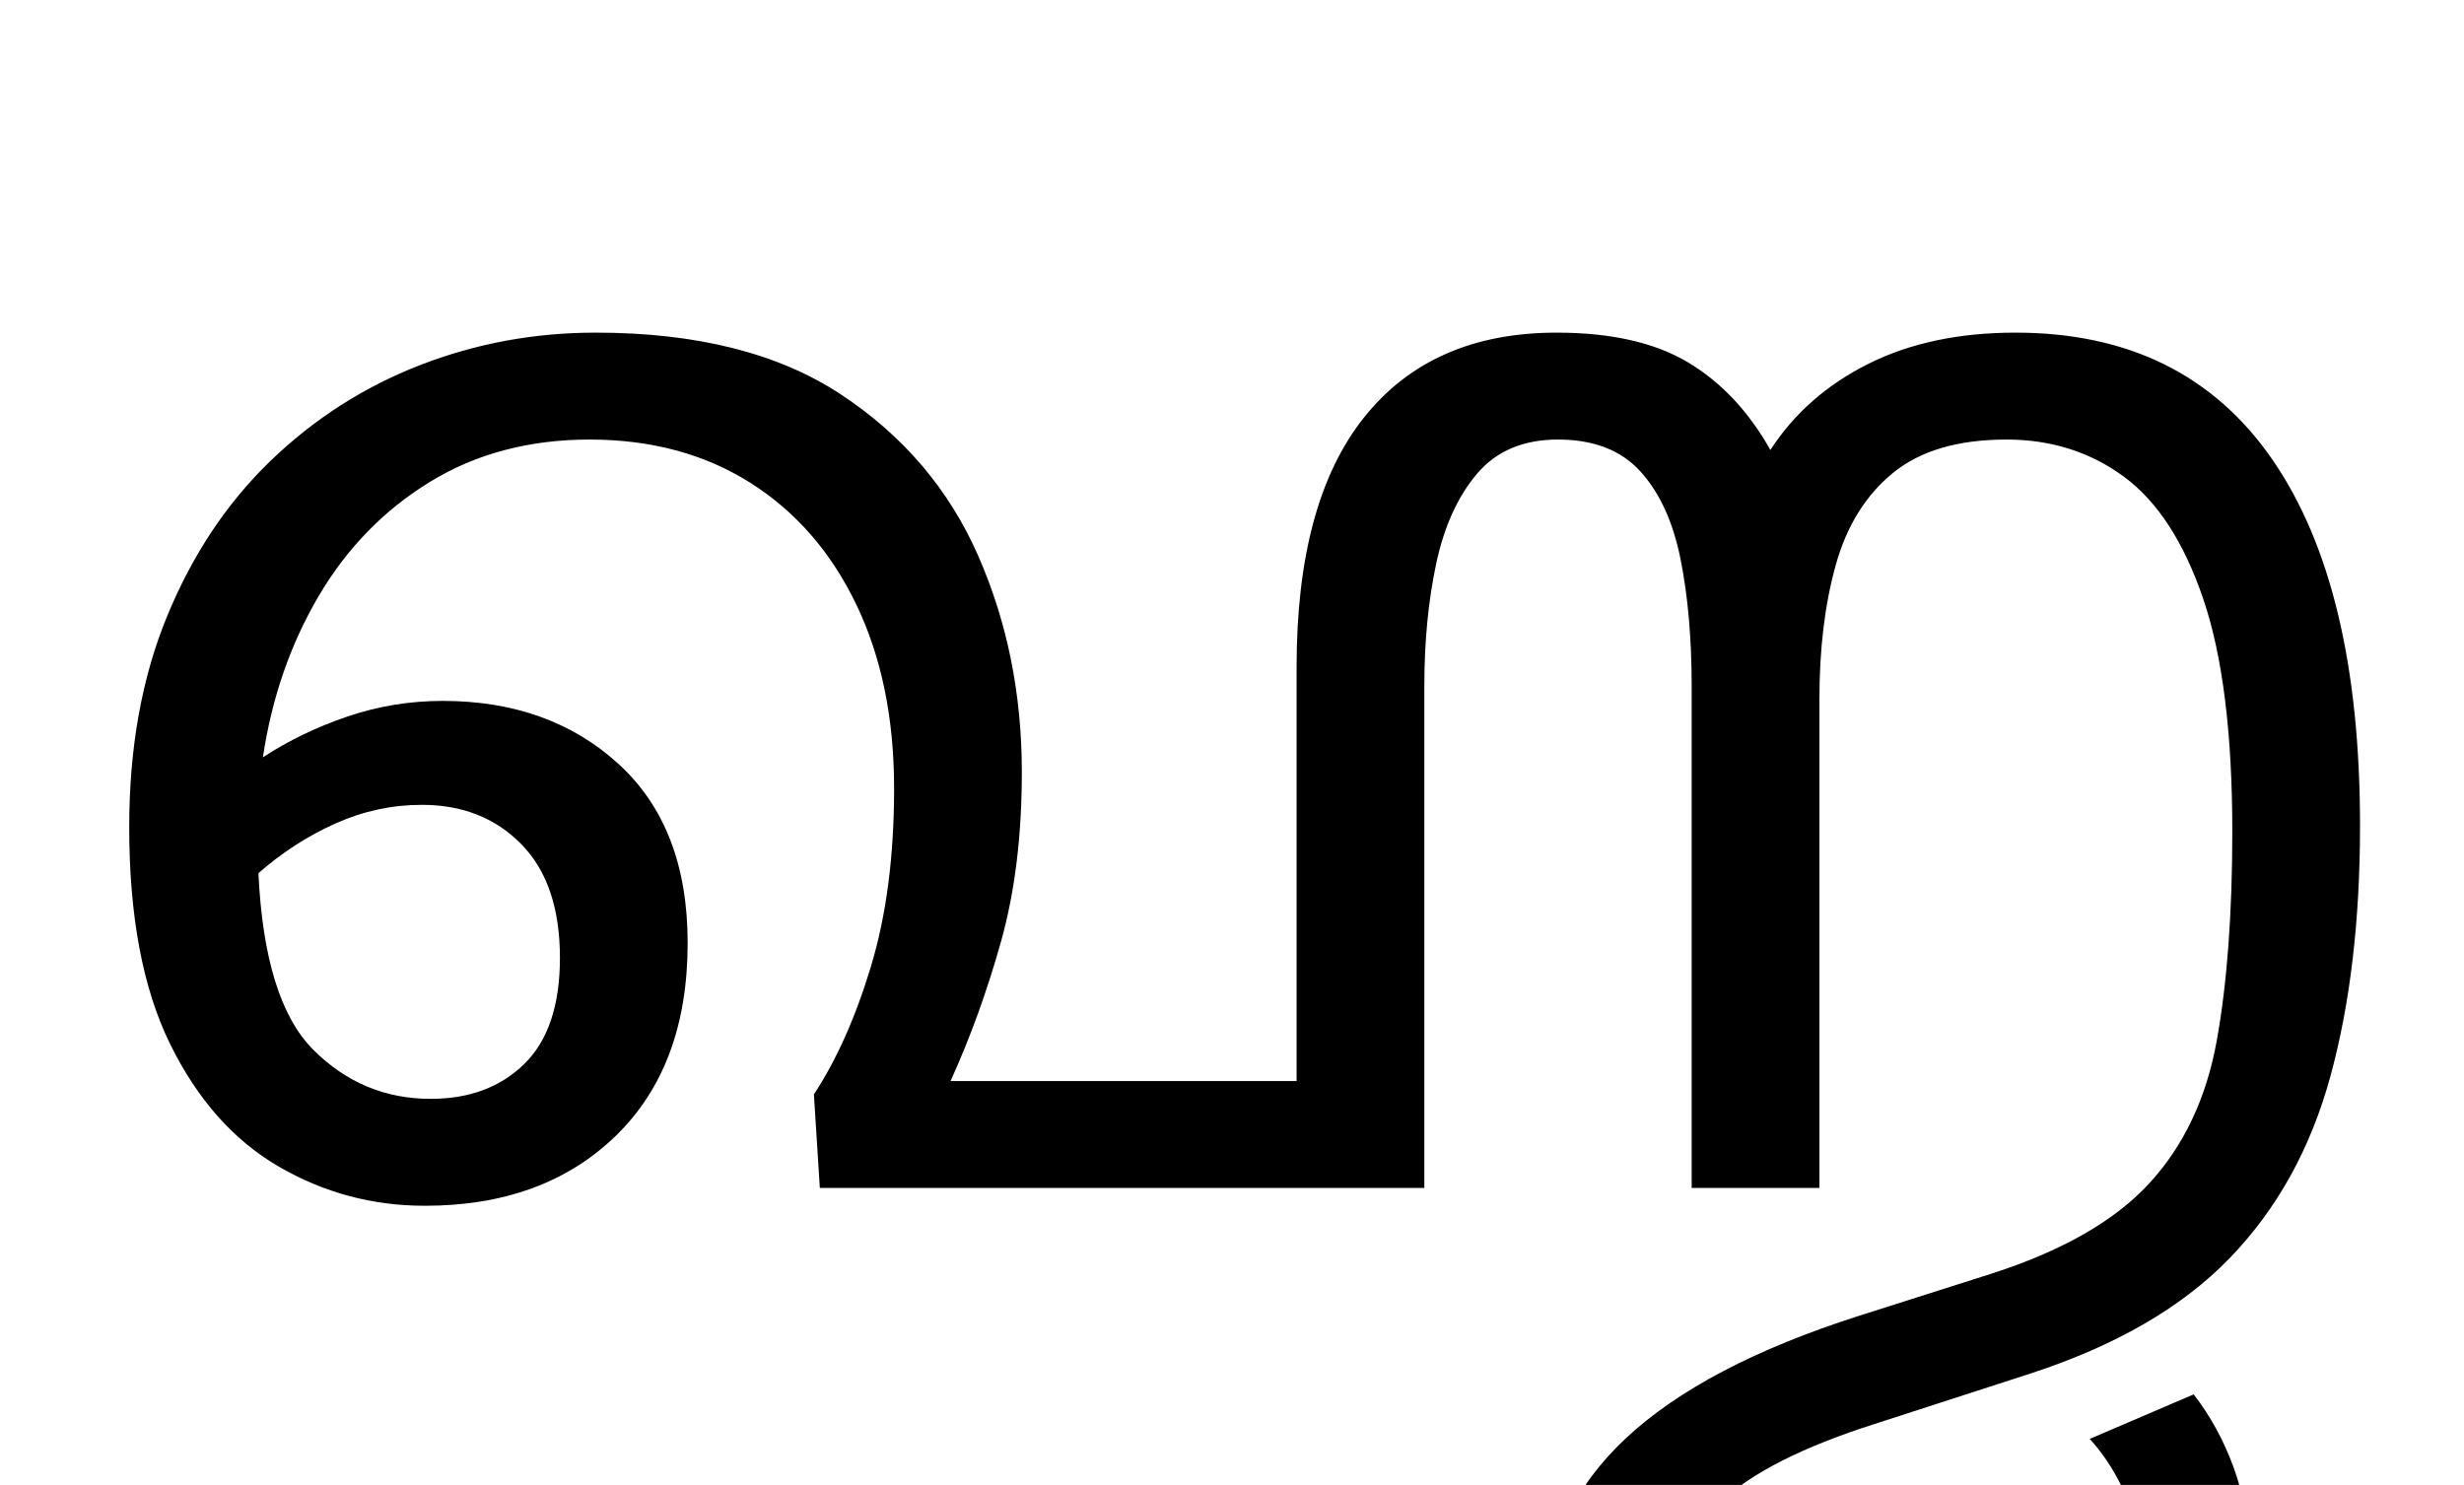 <?xml version="1.0" standalone="no"?>
<!DOCTYPE svg PUBLIC "-//W3C//DTD SVG 1.1//EN" "http://www.w3.org/Graphics/SVG/1.1/DTD/svg11.dtd" >
<svg xmlns="http://www.w3.org/2000/svg" xmlns:xlink="http://www.w3.org/1999/xlink" version="1.1" viewBox="-10 0 1659 1000">
   <path fill="currentColor"
d="M276 812q-53 0 -98.5 -26.5t-73 -82.5t-27.5 -146q0 -80 25.5 -142t69.5 -104.5t100.5 -64.5t118.5 -22q102 0 165 41.5t92.5 108.5t29.5 146q0 64 -14 114t-34 94h233v-279q0 -111 45.5 -168t129.5 -57q55 0 88.5 20t55.5 59q24 -37 66 -58t99 -21q114 0 173 85.5
t59 246.5q0 96 -20 169t-68 122.5t-134 77.5l-105 34q-72 23 -103 52t-31 68q0 35 20.5 56t51.5 30t61 9q48 0 88 -18t64 -48.5t24 -66.5q0 -23 -9 -41t-21 -31l70 -30q17 22 27 49.5t10 57.5q0 55 -34 100.5t-93.5 72.5t-136.5 27q-98 0 -153 -46.5t-55 -116.5
q0 -130 210 -197l88 -28q72 -23 107 -61t45.5 -96t10.5 -141q0 -99 -19.5 -156.5t-53.5 -82.5t-79 -25q-49 0 -76.5 22.5t-38.5 62t-11 90.5v329h-86v-338q0 -48 -7.5 -85.5t-27 -59t-55.5 -21.5q-35 0 -54.5 23t-27.5 60.5t-8 82.5v338h-407l-4 -63q23 -35 38.5 -86.5
t15.5 -119.5q0 -71 -25.5 -124t-71.5 -82t-108 -29q-61 0 -107.5 28.5t-75 77t-37.5 108.5q26 -17 57 -27.5t64 -10.5q72 0 118.5 42.5t46.5 120.5q0 83 -48.5 130t-128.5 47zM274 542q-30 0 -58 12.5t-52 33.5q4 86 37 119t79 33q39 0 63 -23.5t24 -71.5q0 -50 -26 -76.5
t-67 -26.5z" />
</svg>

